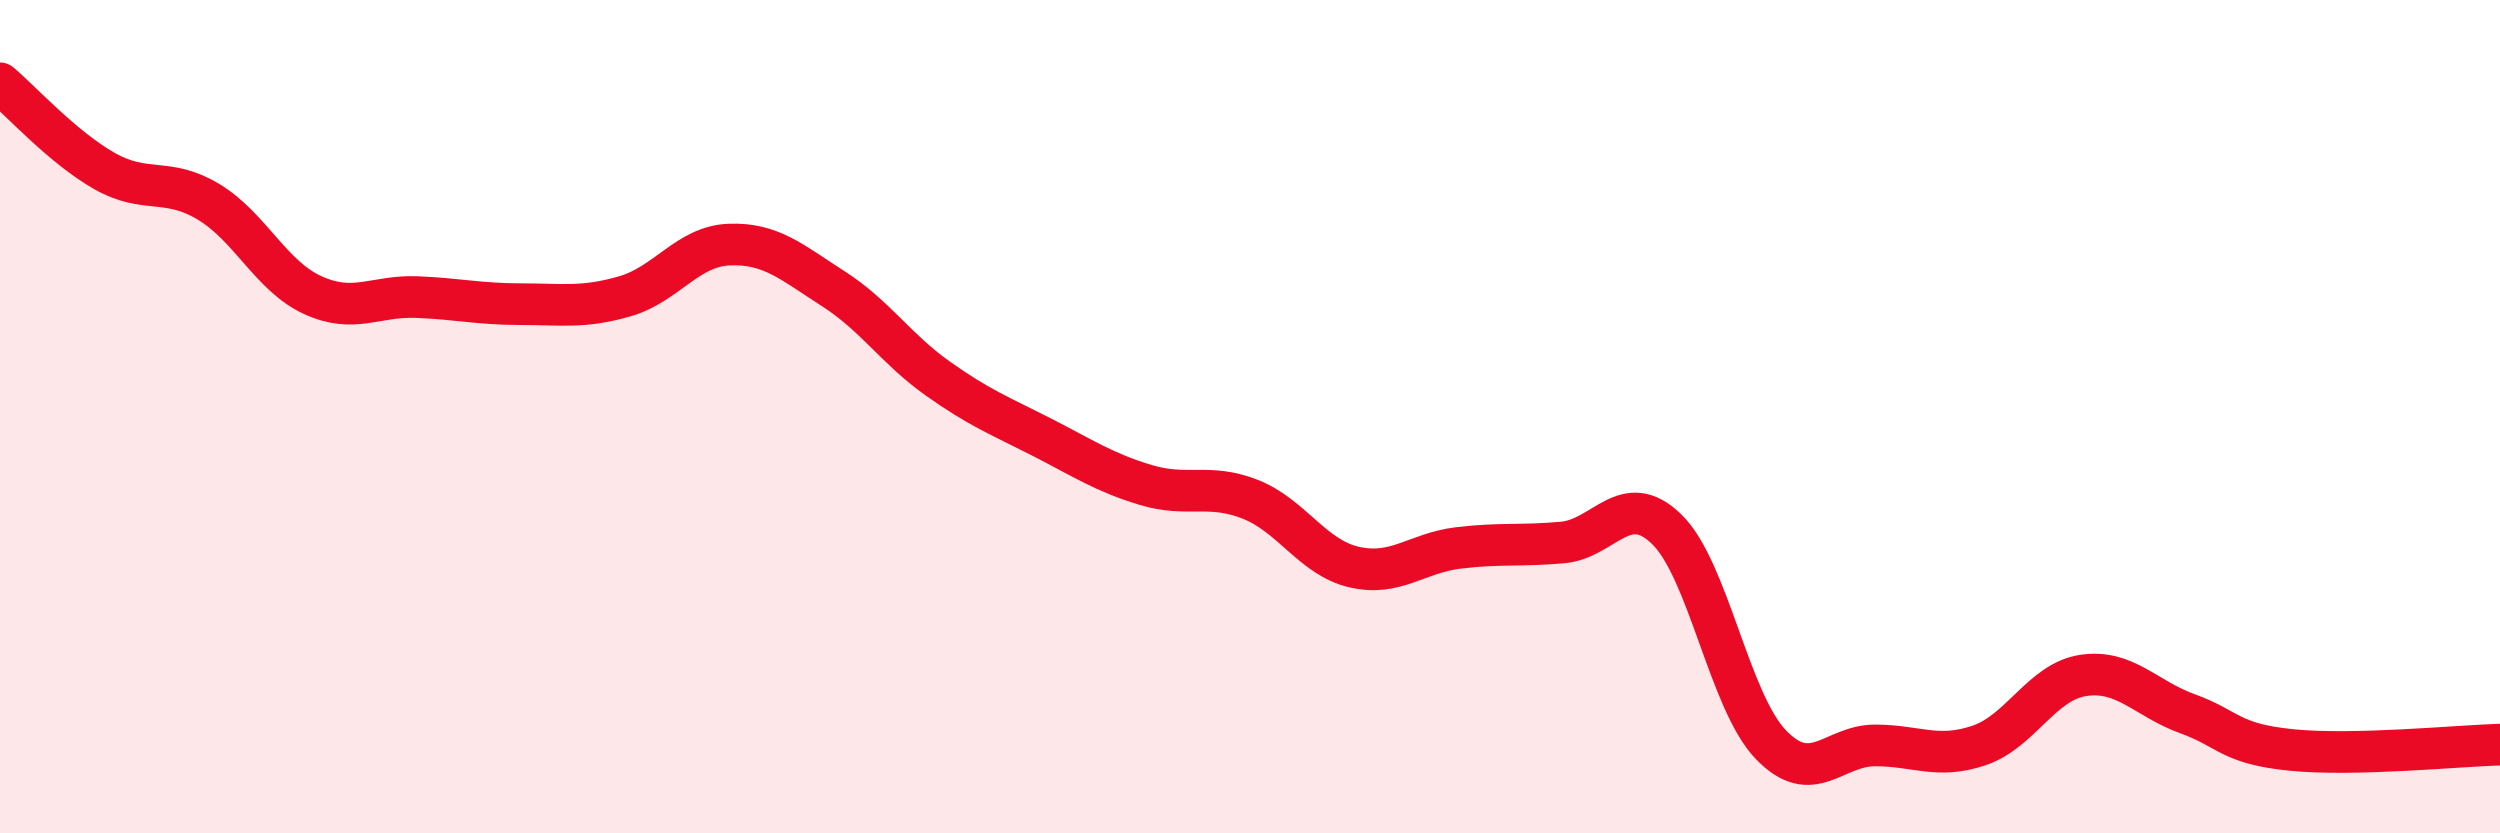 
    <svg width="60" height="20" viewBox="0 0 60 20" xmlns="http://www.w3.org/2000/svg">
      <path
        d="M 0,2 C 0.5,2.42 1.5,3.53 2.5,4.1 C 3.5,4.67 4,4.24 5,4.84 C 6,5.44 6.5,6.62 7.5,7.08 C 8.5,7.54 9,7.09 10,7.13 C 11,7.17 11.5,7.3 12.5,7.3 C 13.5,7.3 14,7.4 15,7.11 C 16,6.82 16.5,5.91 17.5,5.87 C 18.5,5.83 19,6.29 20,6.93 C 21,7.57 21.5,8.37 22.5,9.08 C 23.5,9.79 24,9.98 25,10.49 C 26,11 26.5,11.34 27.5,11.64 C 28.5,11.94 29,11.59 30,11.98 C 31,12.37 31.5,13.38 32.5,13.61 C 33.5,13.84 34,13.27 35,13.15 C 36,13.03 36.5,13.11 37.5,13.02 C 38.5,12.93 39,11.73 40,12.7 C 41,13.67 41.5,16.83 42.5,17.87 C 43.5,18.91 44,17.89 45,17.89 C 46,17.89 46.5,18.23 47.5,17.89 C 48.5,17.55 49,16.36 50,16.21 C 51,16.06 51.5,16.77 52.5,17.13 C 53.5,17.49 53.5,17.85 55,18 C 56.5,18.15 59,17.9 60,17.87L60 20L0 20Z"
        fill="#EB0A25"
        opacity="0.1"
        stroke-linecap="round"
        stroke-linejoin="round"
      />
      <path
        d="M 0,2 C 0.5,2.42 1.5,3.53 2.5,4.1 C 3.5,4.67 4,4.24 5,4.84 C 6,5.44 6.5,6.62 7.5,7.08 C 8.5,7.54 9,7.09 10,7.13 C 11,7.17 11.5,7.3 12.5,7.3 C 13.5,7.3 14,7.4 15,7.11 C 16,6.82 16.5,5.91 17.5,5.87 C 18.5,5.83 19,6.29 20,6.93 C 21,7.57 21.5,8.37 22.5,9.08 C 23.5,9.79 24,9.98 25,10.49 C 26,11 26.5,11.34 27.5,11.64 C 28.5,11.94 29,11.59 30,11.98 C 31,12.37 31.5,13.38 32.5,13.61 C 33.5,13.84 34,13.27 35,13.15 C 36,13.03 36.5,13.11 37.5,13.02 C 38.5,12.93 39,11.73 40,12.7 C 41,13.67 41.5,16.83 42.5,17.87 C 43.5,18.91 44,17.89 45,17.89 C 46,17.89 46.5,18.23 47.5,17.89 C 48.5,17.55 49,16.36 50,16.21 C 51,16.06 51.5,16.77 52.5,17.13 C 53.5,17.49 53.5,17.85 55,18 C 56.5,18.15 59,17.9 60,17.87"
        stroke="#EB0A25"
        stroke-width="1"
        fill="none"
        stroke-linecap="round"
        stroke-linejoin="round"
      />
    </svg>
  